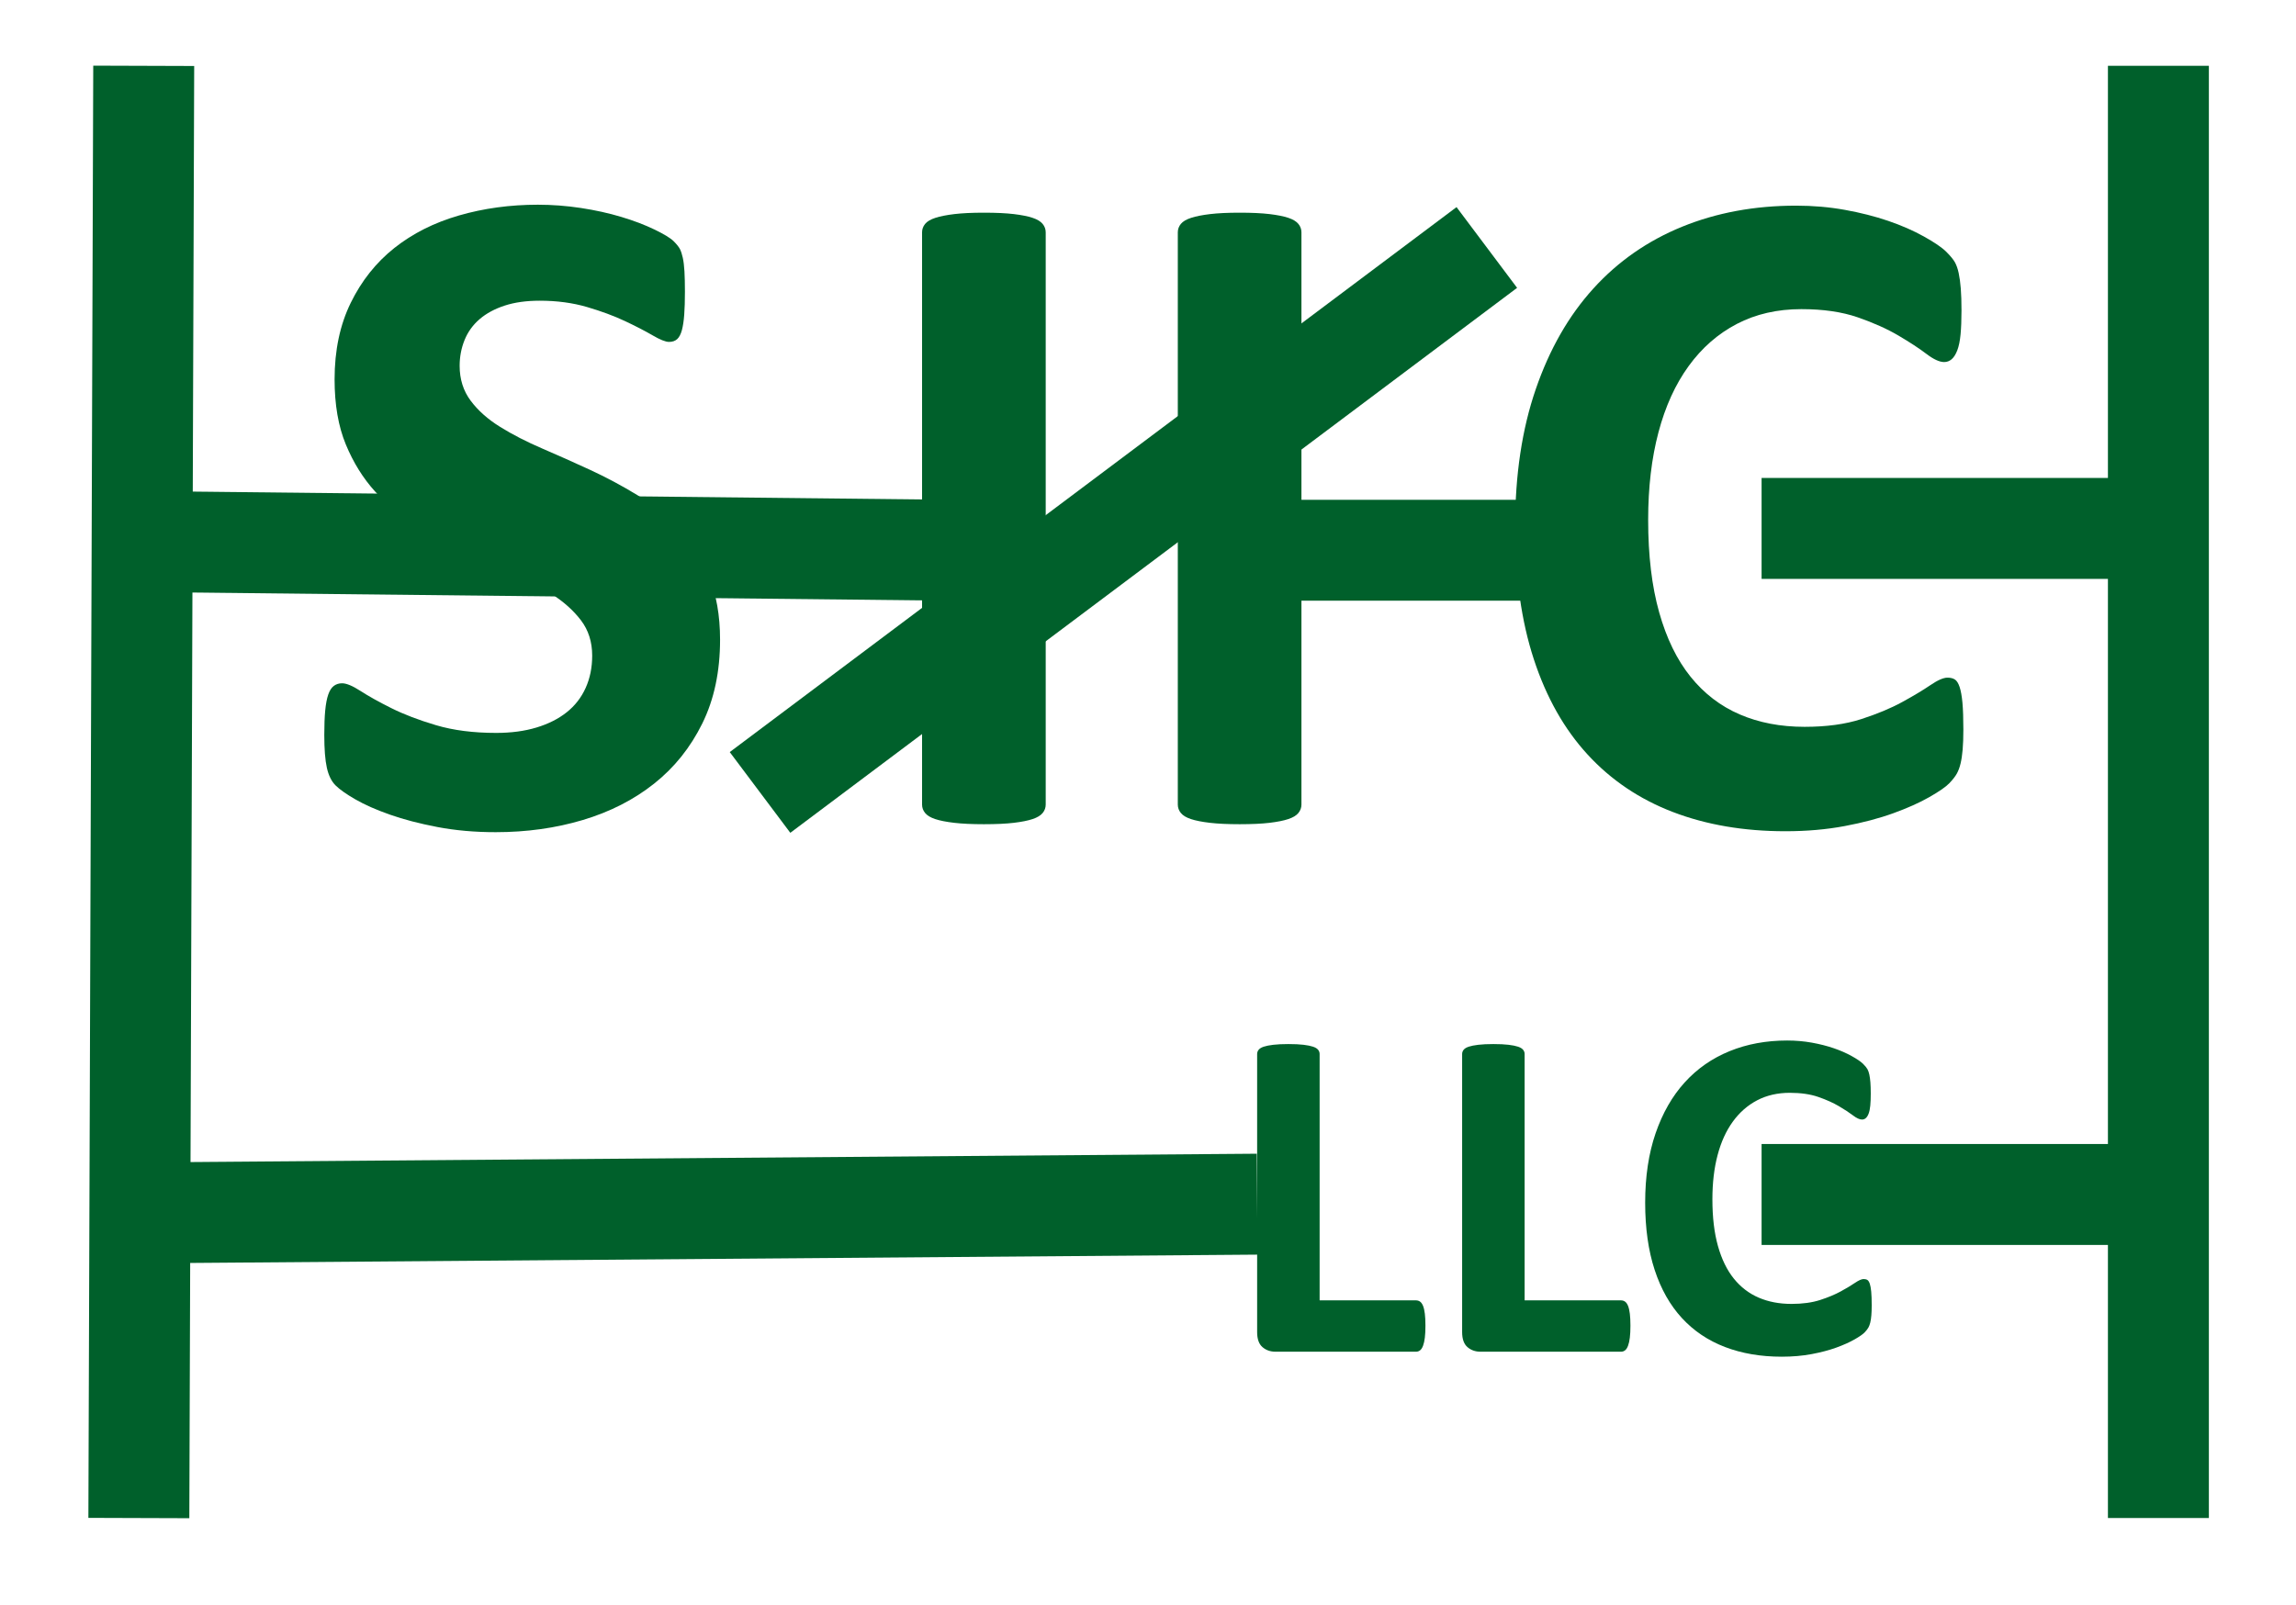 <?xml version="1.0" encoding="utf-8"?>
<!-- Generator: Adobe Illustrator 16.0.3, SVG Export Plug-In . SVG Version: 6.00 Build 0)  -->
<!DOCTYPE svg PUBLIC "-//W3C//DTD SVG 1.1//EN" "http://www.w3.org/Graphics/SVG/1.1/DTD/svg11.dtd">
<svg version="1.1" id="Layer_1" xmlns="http://www.w3.org/2000/svg" xmlns:xlink="http://www.w3.org/1999/xlink" x="0px" y="0px"
	 width="720px" height="503.334px" viewBox="0 0 720 503.334" style="enable-background:new 0 0 720 503.334;" xml:space="preserve"
	>
<style type="text/css">
<![CDATA[
	.st0{fill:none;stroke:#00602B;stroke-width:31.655;stroke-linejoin:round;stroke-miterlimit:10;}
	.st1{fill:#00602B;}
]]>
</style>
<path class="st1" d="M225.803,200.657c0,9.988-1.861,18.752-5.582,26.292c-3.723,7.541-8.765,13.83-15.129,18.872
	c-6.366,5.045-13.806,8.835-22.325,11.38c-8.518,2.544-17.625,3.818-27.317,3.818c-6.561,0-12.657-0.539-18.287-1.616
	c-5.632-1.08-10.6-2.372-14.908-3.891c-4.309-1.515-7.907-3.105-10.795-4.772c-2.89-1.664-4.97-3.132-6.243-4.405
	c-1.273-1.271-2.179-3.107-2.717-5.507c-0.54-2.399-0.807-5.85-0.807-10.356c0-3.032,0.096-5.581,0.293-7.637
	c0.195-2.056,0.513-3.72,0.953-4.994c0.441-1.271,1.028-2.178,1.764-2.718c0.734-0.536,1.59-0.807,2.57-0.807
	c1.369,0,3.304,0.807,5.8,2.423c2.497,1.616,5.704,3.402,9.621,5.36c3.915,1.96,8.592,3.745,14.026,5.36
	c5.435,1.617,11.725,2.423,18.874,2.423c4.7,0,8.909-0.561,12.631-1.689c3.72-1.124,6.878-2.715,9.473-4.773
	c2.594-2.056,4.576-4.602,5.949-7.637c1.37-3.034,2.056-6.413,2.056-10.135c0-4.308-1.175-8.004-3.525-11.088
	c-2.35-3.085-5.412-5.825-9.18-8.226c-3.77-2.396-8.055-4.649-12.851-6.755c-4.799-2.104-9.746-4.333-14.835-6.682
	c-5.093-2.351-10.037-5.017-14.835-8.004c-4.798-2.987-9.082-6.56-12.851-10.723c-3.771-4.161-6.83-9.08-9.18-14.76
	c-2.351-5.677-3.525-12.484-3.525-20.417c0-9.105,1.689-17.11,5.067-24.013c3.378-6.903,7.932-12.631,13.66-17.185
	c5.728-4.553,12.484-7.954,20.268-10.208c7.786-2.252,16.033-3.378,24.749-3.378c4.502,0,9.008,0.344,13.512,1.027
	c4.502,0.687,8.714,1.617,12.631,2.792c3.915,1.174,7.393,2.496,10.428,3.964c3.034,1.47,5.042,2.695,6.022,3.672
	c0.978,0.98,1.638,1.813,1.983,2.497c0.341,0.686,0.635,1.593,0.881,2.717c0.244,1.126,0.416,2.549,0.514,4.26
	c0.096,1.714,0.147,3.843,0.147,6.389c0,2.841-0.074,5.238-0.221,7.196c-0.146,1.96-0.393,3.575-0.734,4.848
	c-0.345,1.273-0.833,2.202-1.469,2.79c-0.638,0.587-1.494,0.881-2.57,0.881c-1.079,0-2.79-0.683-5.141-2.055
	c-2.35-1.37-5.24-2.864-8.665-4.479c-3.429-1.615-7.394-3.085-11.896-4.407c-4.505-1.321-9.452-1.983-14.835-1.983
	c-4.21,0-7.883,0.515-11.016,1.542c-3.135,1.028-5.753,2.448-7.858,4.26c-2.107,1.813-3.671,3.991-4.699,6.535
	c-1.029,2.547-1.542,5.24-1.542,8.079c0,4.21,1.15,7.858,3.452,10.941c2.3,3.085,5.383,5.827,9.252,8.225
	c3.867,2.4,8.249,4.652,13.146,6.757c4.895,2.106,9.889,4.333,14.981,6.682c5.09,2.351,10.084,5.019,14.98,8.005
	c4.895,2.988,9.253,6.561,13.073,10.722c3.818,4.163,6.903,9.057,9.252,14.687C224.626,186.387,225.803,193.02,225.803,200.657z"/>
<g>
	<path class="st1" d="M327.924,252.355c0,0.98-0.318,1.86-0.955,2.645c-0.637,0.783-1.688,1.419-3.158,1.908
		c-1.469,0.492-3.429,0.881-5.875,1.175c-2.448,0.293-5.582,0.439-9.399,0.439c-3.722,0-6.83-0.146-9.326-0.439
		c-2.498-0.294-4.48-0.684-5.949-1.175c-1.469-0.488-2.523-1.125-3.158-1.908c-0.639-0.784-0.954-1.665-0.954-2.645V72.877
		c0-0.978,0.315-1.859,0.954-2.644c0.635-0.783,1.712-1.417,3.231-1.909c1.516-0.488,3.5-0.881,5.947-1.175
		c2.447-0.293,5.532-0.44,9.254-0.44c3.818,0,6.951,0.147,9.399,0.44c2.446,0.294,4.406,0.687,5.875,1.175
		c1.47,0.492,2.521,1.126,3.158,1.909c0.637,0.785,0.955,1.666,0.955,2.644V252.355z"/>
	<path class="st1" d="M408.118,252.355c0,0.98-0.318,1.86-0.955,2.645c-0.637,0.783-1.688,1.419-3.158,1.908
		c-1.468,0.492-3.429,0.881-5.875,1.175c-2.448,0.293-5.581,0.439-9.399,0.439c-3.722,0-6.829-0.146-9.326-0.439
		c-2.498-0.294-4.48-0.684-5.949-1.175c-1.467-0.488-2.521-1.125-3.156-1.908c-0.639-0.784-0.954-1.665-0.954-2.645V72.877
		c0-0.978,0.315-1.859,0.954-2.644c0.635-0.783,1.712-1.417,3.23-1.909c1.517-0.488,3.5-0.881,5.949-1.175
		c2.445-0.293,5.53-0.44,9.252-0.44c3.818,0,6.951,0.147,9.399,0.44c2.446,0.294,4.407,0.687,5.875,1.175
		c1.47,0.492,2.521,1.126,3.158,1.909c0.637,0.785,0.955,1.666,0.955,2.644V252.355z"/>
</g>
<path class="st1" d="M615.689,228.857c0,2.448-0.074,4.53-0.221,6.243c-0.146,1.714-0.366,3.183-0.66,4.405
	c-0.294,1.226-0.686,2.276-1.175,3.158c-0.491,0.882-1.273,1.887-2.351,3.011c-1.079,1.127-3.158,2.57-6.241,4.333
	c-3.086,1.762-6.855,3.45-11.31,5.065c-4.458,1.615-9.547,2.959-15.275,4.037s-11.922,1.617-18.58,1.617
	c-13.024,0-24.773-2.008-35.251-6.02c-10.478-4.012-19.386-10.009-26.729-17.991c-7.344-7.98-12.976-17.942-16.891-29.889
	c-3.919-11.945-5.875-25.85-5.875-41.712c0-16.155,2.152-30.499,6.463-43.034c4.307-12.532,10.329-23.059,18.064-31.577
	c7.735-8.52,17.014-14.982,27.832-19.389c10.82-4.405,22.742-6.609,35.765-6.609c5.288,0,10.378,0.441,15.276,1.322
	c4.895,0.882,9.422,2.034,13.584,3.451c4.161,1.422,7.906,3.062,11.237,4.921c3.328,1.861,5.654,3.451,6.976,4.773
	c1.322,1.322,2.227,2.423,2.717,3.305c0.489,0.881,0.883,2.007,1.177,3.378c0.293,1.373,0.513,2.988,0.659,4.848
	c0.147,1.861,0.222,4.162,0.222,6.903c0,2.936-0.1,5.434-0.294,7.49c-0.197,2.056-0.539,3.722-1.027,4.994
	c-0.492,1.273-1.08,2.203-1.764,2.79c-0.687,0.587-1.469,0.881-2.35,0.881c-1.469,0-3.331-0.855-5.581-2.569
	c-2.254-1.713-5.166-3.622-8.739-5.728c-3.575-2.105-7.835-4.014-12.777-5.729c-4.947-1.712-10.847-2.57-17.7-2.57
	c-7.541,0-14.271,1.541-20.195,4.626c-5.924,3.084-10.966,7.49-15.127,13.218c-4.164,5.728-7.321,12.658-9.474,20.783
	c-2.155,8.129-3.231,17.284-3.231,27.466c0,11.163,1.15,20.833,3.452,29.007c2.299,8.178,5.581,14.908,9.841,20.195
	s9.398,9.231,15.421,11.824c6.021,2.595,12.801,3.892,20.342,3.892c6.854,0,12.779-0.808,17.771-2.423
	c4.994-1.615,9.277-3.4,12.853-5.36c3.573-1.958,6.511-3.72,8.813-5.288c2.299-1.566,4.087-2.351,5.361-2.351
	c0.978,0,1.762,0.198,2.349,0.587c0.589,0.393,1.078,1.176,1.47,2.351c0.39,1.174,0.684,2.816,0.882,4.919
	C615.591,222.518,615.689,225.332,615.689,228.857z"/>
<line class="st0" x1="238.337" y1="248.559" x2="466.251" y2="77.624"/>
<line class="st0" x1="43.544" y1="476.148" x2="45.069" y2="20.646"/>
<line class="st0" x1="374.483" y1="172.588" x2="507.434" y2="172.588"/>
<line class="st0" x1="45.069" y1="169.866" x2="298.512" y2="172.588"/>
<line class="st0" x1="552.414" y1="165.75" x2="685.364" y2="165.75"/>
<line class="st0" x1="394.237" y1="377.702" x2="45.069" y2="380.426"/>
<g>
	<path class="st1" d="M447.001,415.816c0,1.485-0.061,2.735-0.185,3.749c-0.124,1.015-0.309,1.855-0.557,2.523
		c-0.249,0.669-0.557,1.15-0.928,1.447c-0.37,0.297-0.806,0.445-1.299,0.445h-44.02c-1.632,0-3.006-0.481-4.118-1.446
		c-1.113-0.966-1.669-2.536-1.669-4.714v-87.219c0-0.495,0.158-0.94,0.481-1.338c0.321-0.396,0.854-0.717,1.596-0.964
		s1.745-0.445,3.006-0.594c1.263-0.148,2.833-0.225,4.714-0.225c1.93,0,3.514,0.076,4.75,0.225s2.227,0.347,2.969,0.594
		c0.744,0.247,1.273,0.568,1.598,0.964c0.321,0.397,0.481,0.843,0.481,1.338v77.271h30.212c0.493,0,0.929,0.136,1.299,0.408
		c0.371,0.272,0.679,0.718,0.928,1.336c0.248,0.619,0.433,1.436,0.557,2.45S447.001,414.332,447.001,415.816z"/>
	<path class="st1" d="M511.285,415.816c0,1.485-0.063,2.735-0.186,3.749c-0.124,1.015-0.309,1.855-0.557,2.523
		c-0.249,0.669-0.556,1.15-0.927,1.447s-0.806,0.445-1.301,0.445h-44.018c-1.633,0-3.007-0.481-4.119-1.446
		c-1.113-0.966-1.67-2.536-1.67-4.714v-87.219c0-0.495,0.16-0.94,0.482-1.338c0.321-0.396,0.853-0.717,1.595-0.964
		s1.746-0.445,3.007-0.594c1.263-0.148,2.833-0.225,4.715-0.225c1.929,0,3.513,0.076,4.749,0.225s2.228,0.347,2.969,0.594
		c0.744,0.247,1.273,0.568,1.597,0.964c0.322,0.397,0.482,0.843,0.482,1.338v77.271h30.211c0.495,0,0.93,0.136,1.301,0.408
		s0.678,0.718,0.927,1.336c0.248,0.619,0.433,1.436,0.557,2.45C511.223,413.083,511.285,414.332,511.285,415.816z"/>
	<path class="st1" d="M586.945,409.432c0,1.239-0.037,2.29-0.111,3.156s-0.185,1.608-0.333,2.226
		c-0.148,0.621-0.349,1.151-0.594,1.597c-0.25,0.446-0.646,0.953-1.188,1.521c-0.546,0.569-1.596,1.299-3.154,2.19
		c-1.559,0.89-3.465,1.743-5.717,2.562c-2.252,0.816-4.824,1.496-7.719,2.04s-6.026,0.817-9.392,0.817
		c-6.581,0-12.52-1.016-17.815-3.044c-5.295-2.028-9.798-5.06-13.509-9.094c-3.71-4.032-6.558-9.066-8.536-15.105
		c-1.979-6.036-2.97-13.064-2.97-21.081c0-8.164,1.089-15.413,3.267-21.748s5.221-11.654,9.13-15.959
		c3.909-4.307,8.599-7.572,14.067-9.8c5.467-2.228,11.493-3.34,18.074-3.34c2.672,0,5.244,0.223,7.721,0.667
		c2.473,0.445,4.762,1.028,6.865,1.745c2.103,0.718,3.996,1.548,5.679,2.487s2.858,1.743,3.525,2.413
		c0.668,0.667,1.125,1.224,1.373,1.669c0.247,0.445,0.447,1.016,0.596,1.708c0.148,0.693,0.259,1.51,0.333,2.45
		c0.074,0.939,0.112,2.104,0.112,3.488c0,1.484-0.05,2.747-0.148,3.785c-0.102,1.038-0.274,1.882-0.52,2.523
		c-0.25,0.644-0.547,1.113-0.893,1.41s-0.741,0.445-1.187,0.445c-0.742,0-1.684-0.432-2.821-1.298
		c-1.139-0.866-2.61-1.831-4.417-2.896c-1.807-1.063-3.959-2.027-6.458-2.896c-2.499-0.865-5.48-1.298-8.944-1.298
		c-3.812,0-7.212,0.778-10.206,2.337c-2.995,1.56-5.542,3.787-7.646,6.683c-2.104,2.894-3.701,6.395-4.787,10.502
		c-1.09,4.108-1.634,8.734-1.634,13.881c0,5.643,0.581,10.529,1.745,14.66c1.162,4.133,2.82,7.533,4.972,10.206
		c2.152,2.673,4.751,4.665,7.795,5.976c3.044,1.313,6.471,1.968,10.28,1.968c3.463,0,6.459-0.408,8.981-1.224
		c2.524-0.818,4.689-1.721,6.496-2.71c1.806-0.989,3.289-1.881,4.452-2.673c1.163-0.791,2.067-1.188,2.711-1.188
		c0.493,0,0.89,0.101,1.187,0.297c0.299,0.2,0.544,0.596,0.744,1.188c0.195,0.594,0.344,1.424,0.444,2.487
		C586.896,406.229,586.945,407.65,586.945,409.432z"/>
</g>
<line class="st0" x1="685.364" y1="374.663" x2="552.414" y2="374.663"/>
<line class="st0" x1="676.849" y1="476.148" x2="676.849" y2="20.646"/>
</svg>
